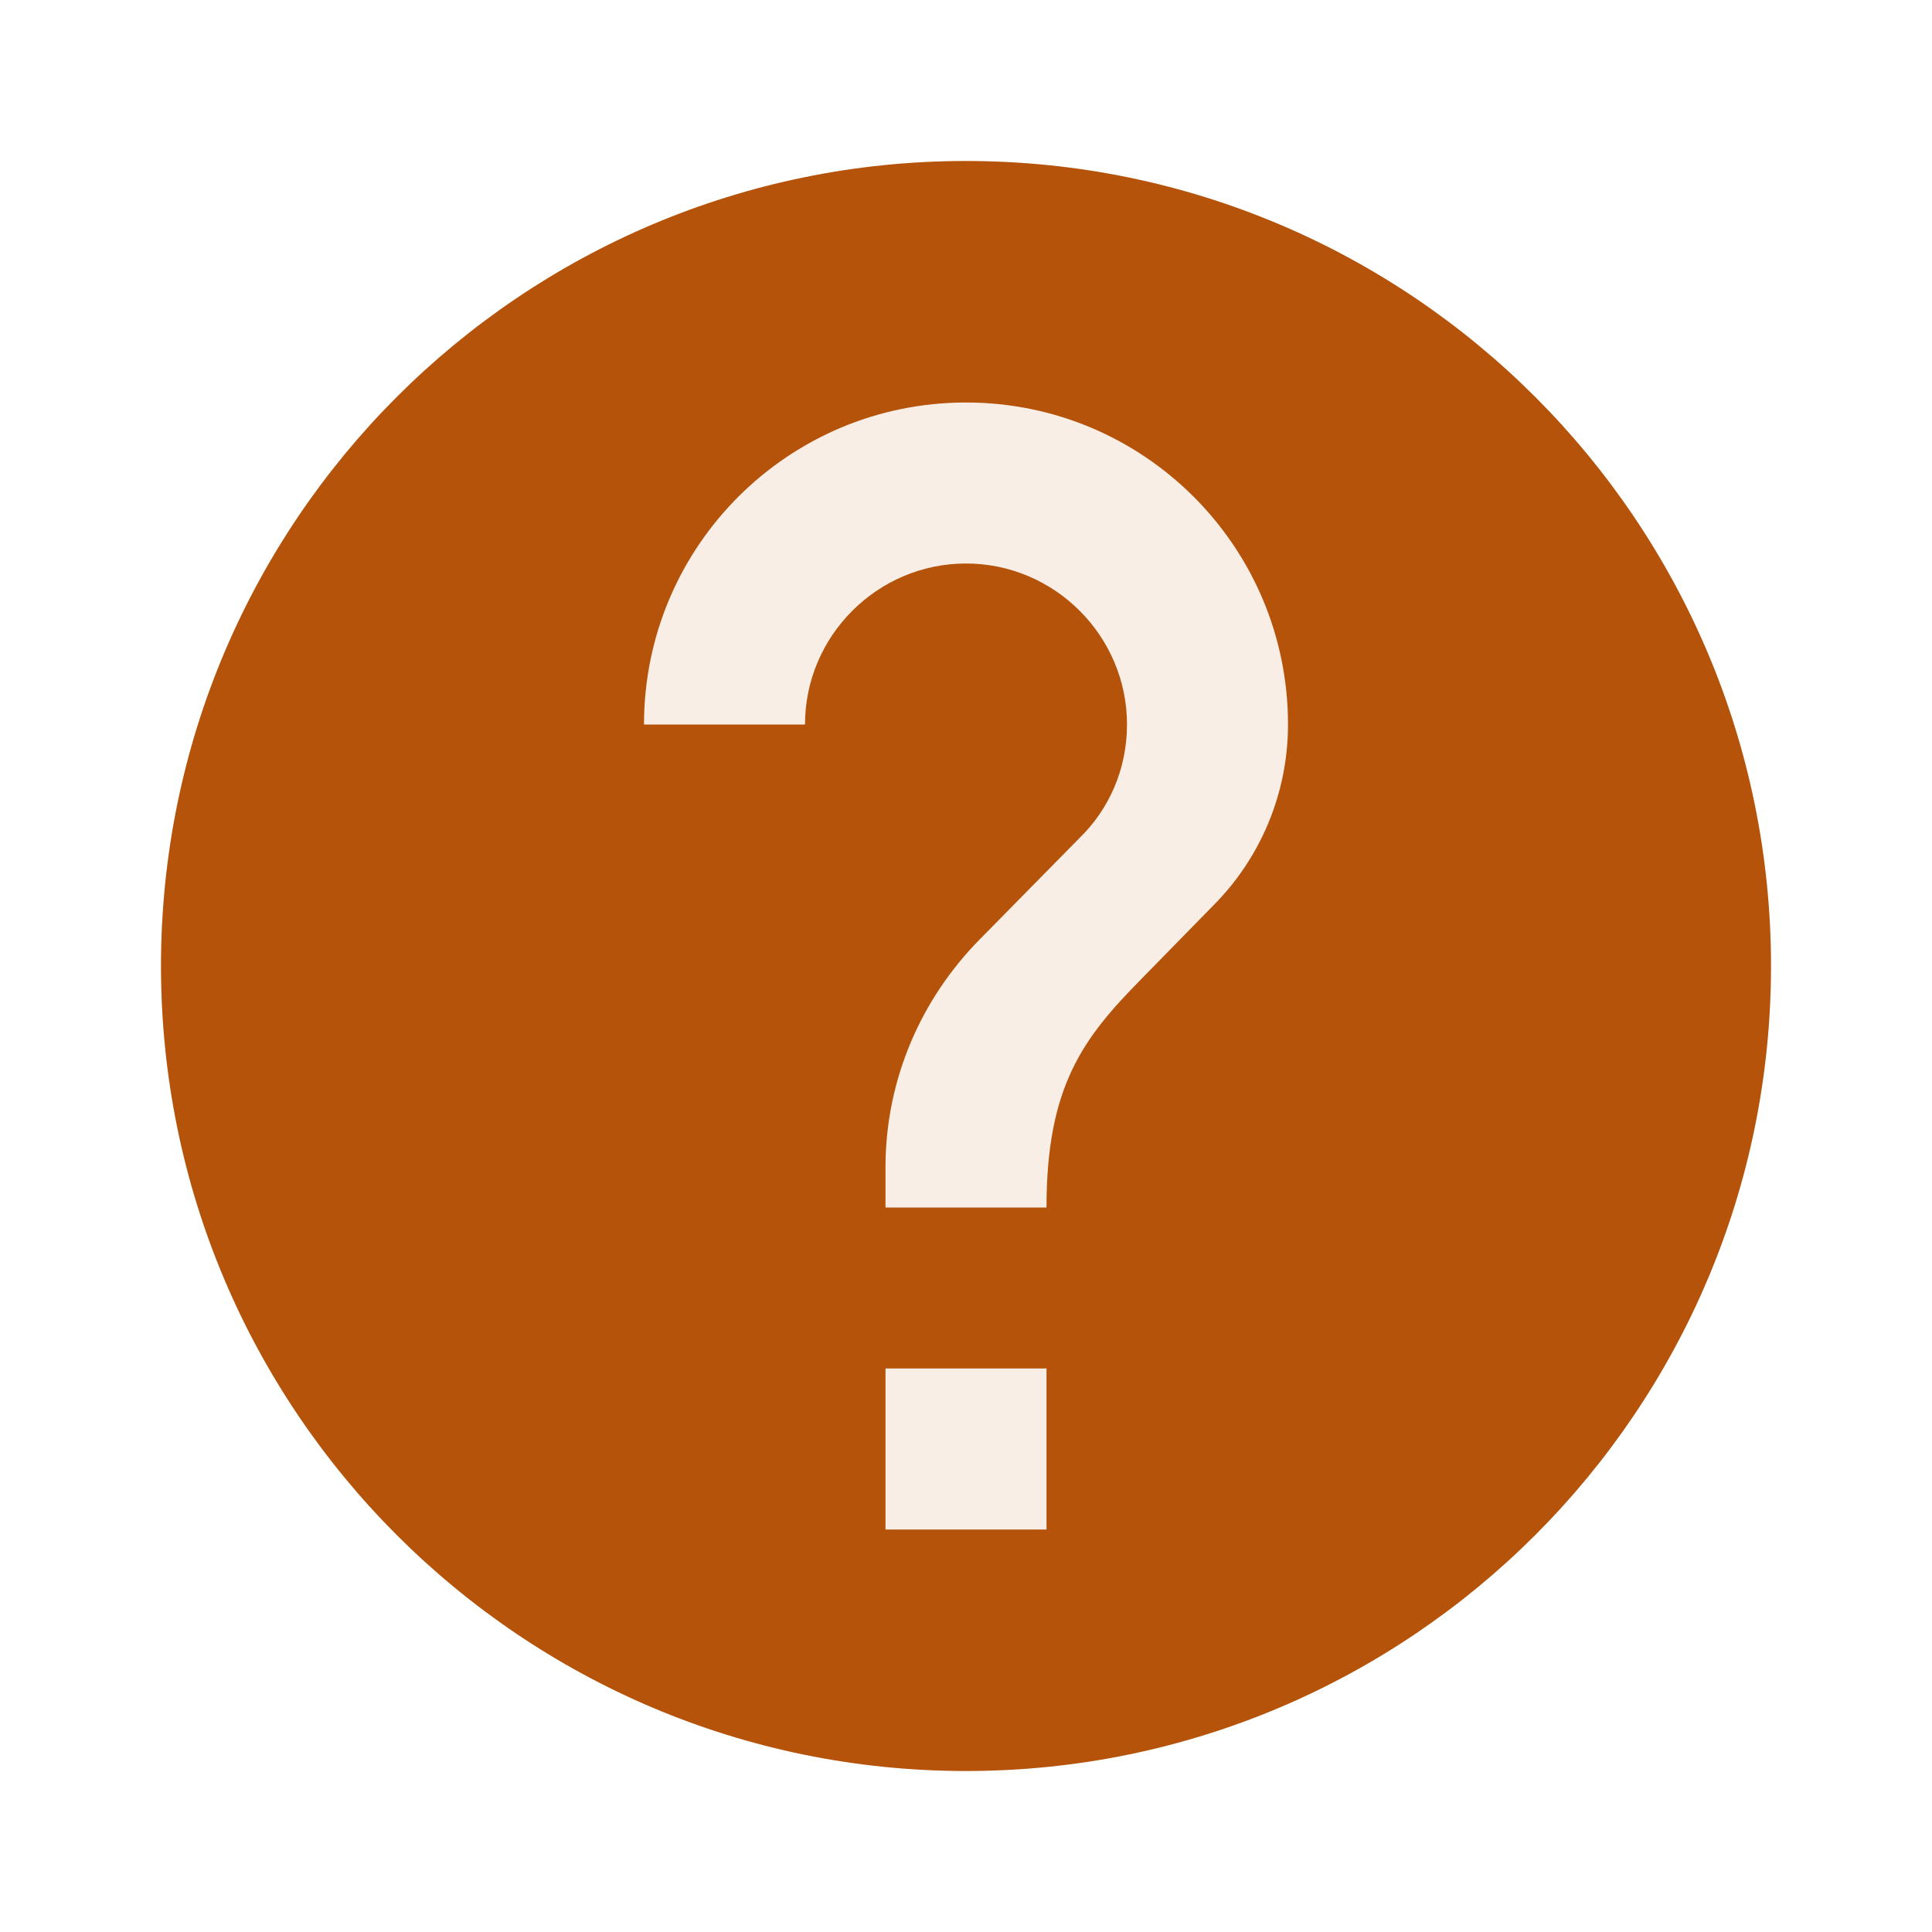 <svg xmlns="http://www.w3.org/2000/svg" viewBox="0 0 24 24" width="48" height="48">
  <circle cx="12" cy="12" r="10" fill="#B45309" opacity="0.1"/>
  <path d="M12,2C6.48,2 2,6.48 2,12C2,17.52 6.48,22 12,22C17.52,22 22,17.52 22,12C22,6.48 17.52,2 12,2ZM13,19H11V17H13V19ZM15.07,11.25L14.17,12.17C13.45,12.9 13,13.5 13,15H11V14.5C11,13.4 11.45,12.4 12.17,11.67L13.41,10.41C13.78,10.05 14,9.55 14,9C14,7.9 13.1,7 12,7C10.9,7 10,7.9 10,9H8C8,6.79 9.79,5 12,5C14.21,5 16,6.79 16,9C16,9.88 15.64,10.68 15.07,11.25Z" fill="#B45309"/>
</svg>
